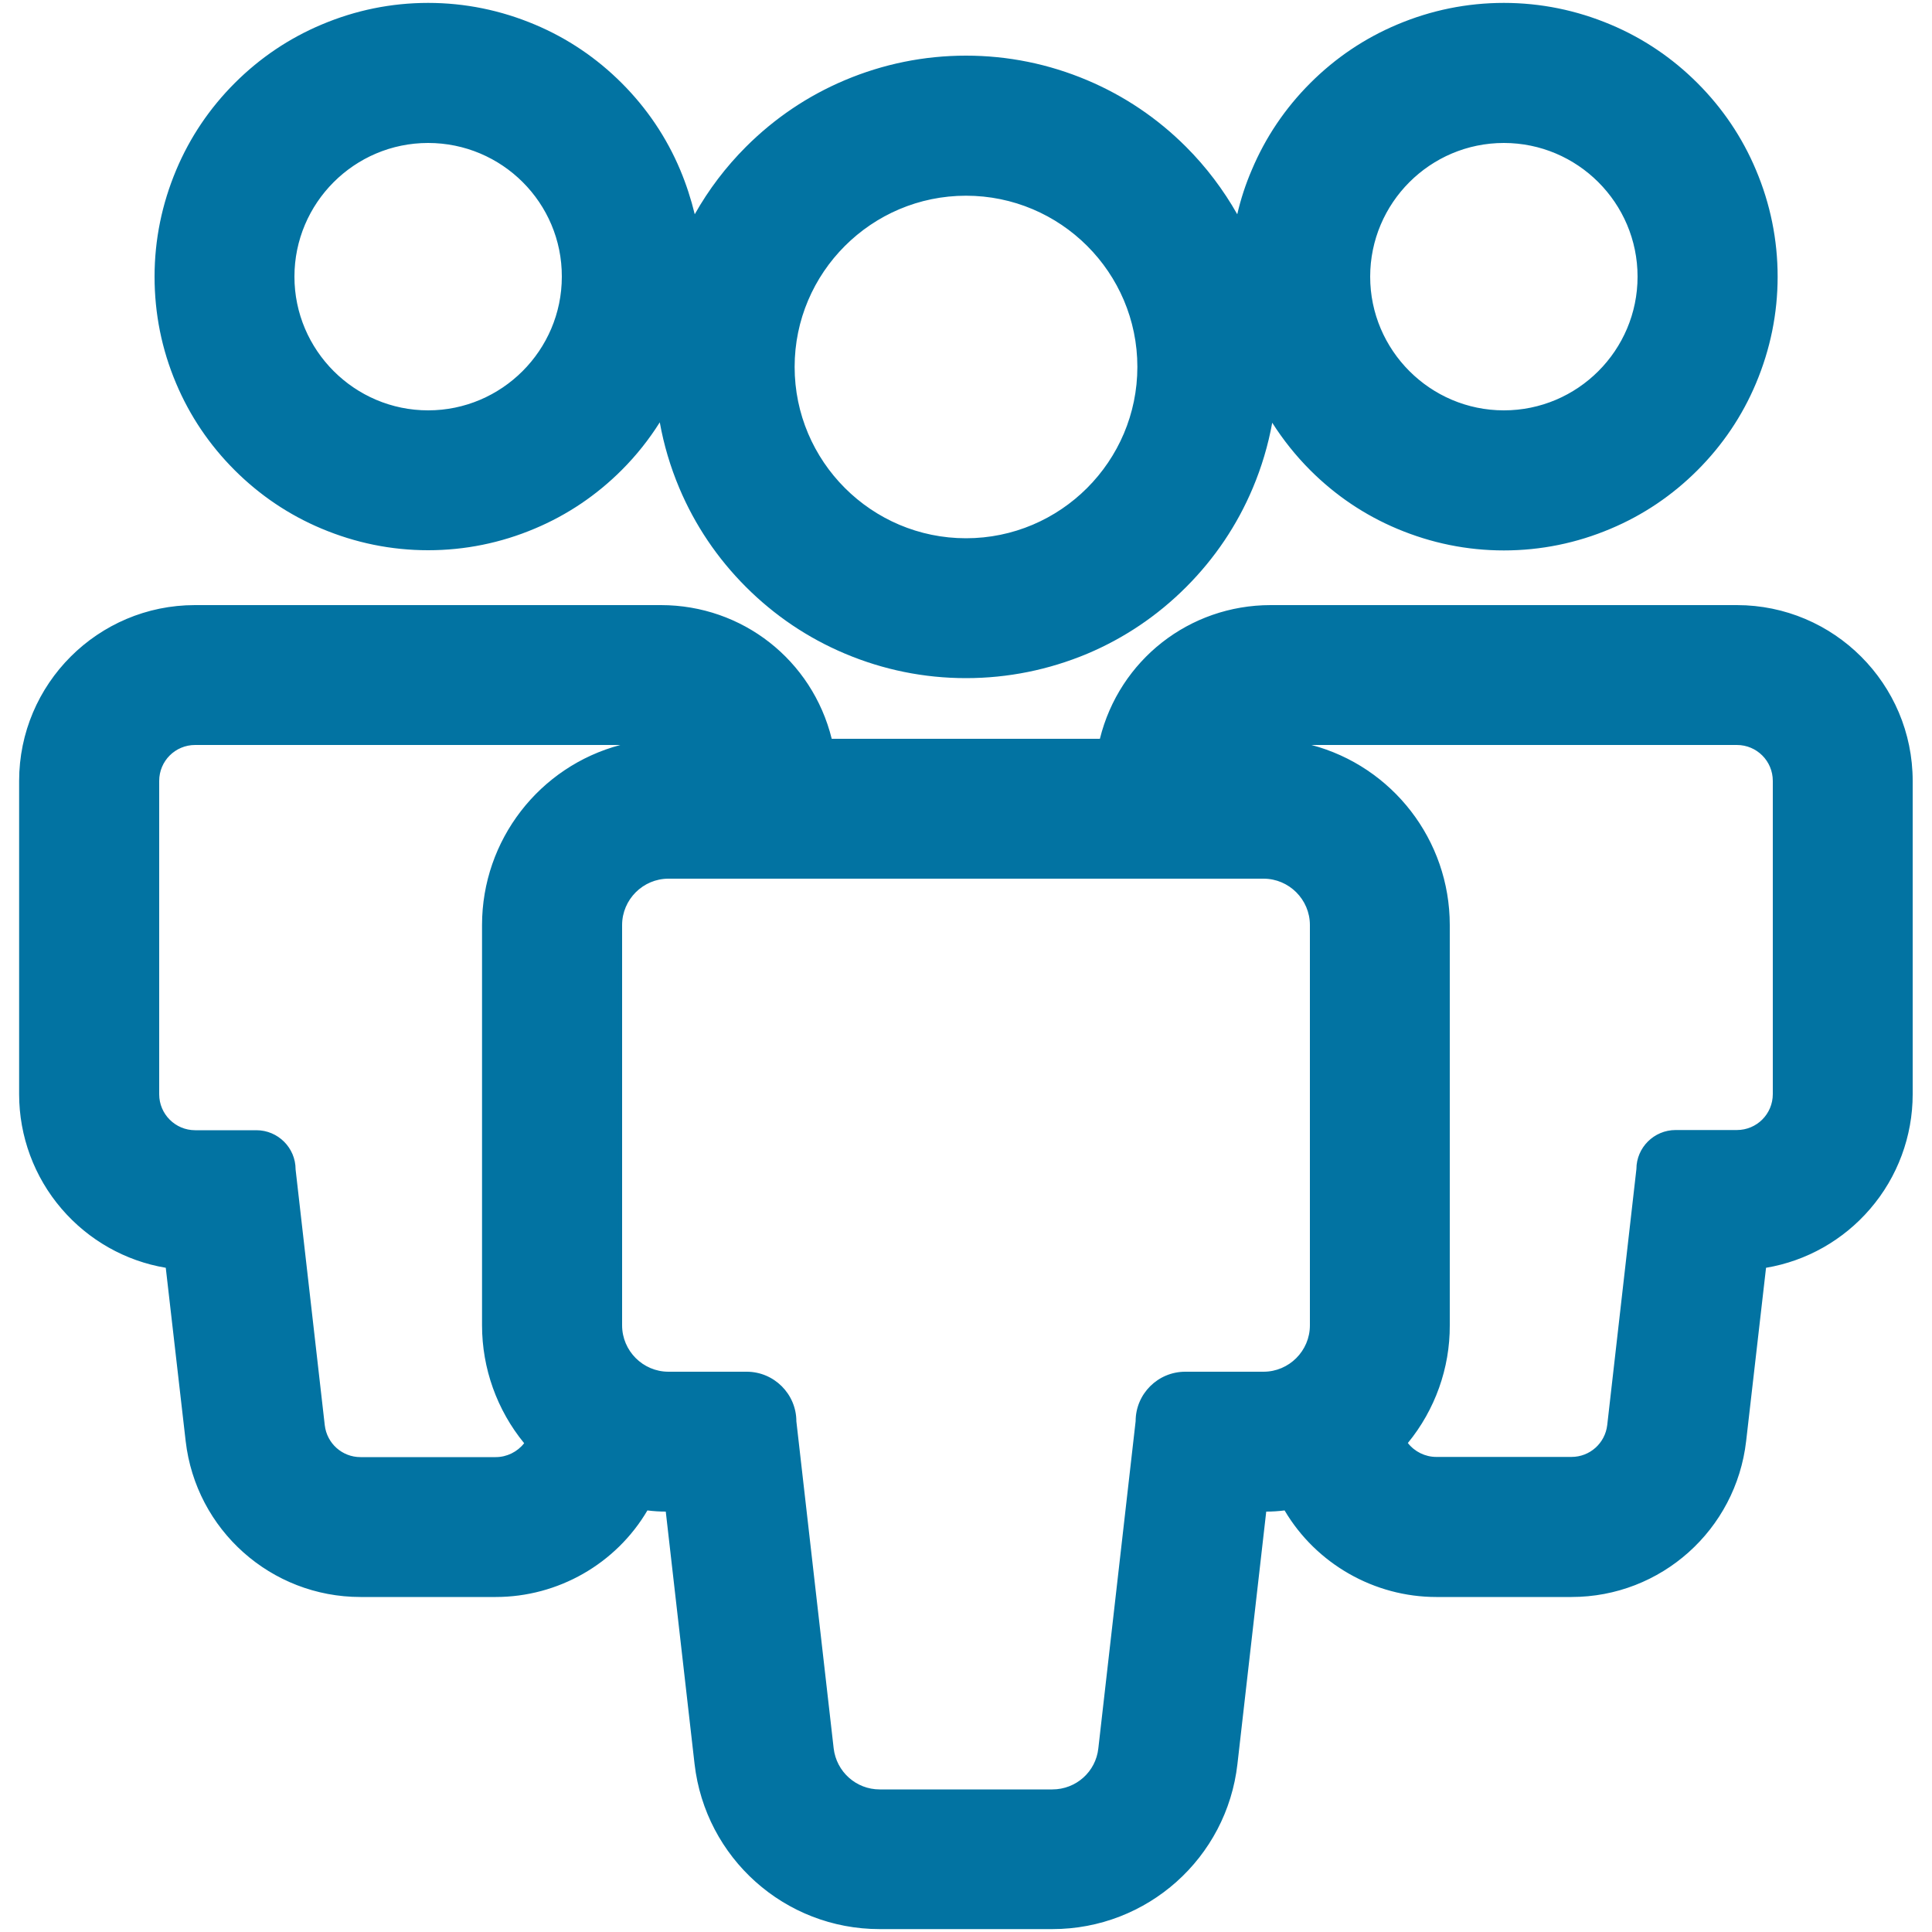<svg xmlns="http://www.w3.org/2000/svg" viewBox="0 0 1000 1000" style="fill:#0273a2">
<title>Male People Group SVG icon</title>
<g><g><path d="M86.7,655.4L97,745.8c5.2,45.6,43.7,80,89.6,80h70c33.1,0,62.3-17.9,78-44.9c3.5,0.4,7.1,0.7,10.7,0.7l15,131.4c5.5,48.3,46.4,84.8,95,84.8h89.4c48.6,0,89.5-36.4,95-84.8l15-131.4c3.6,0,7.2-0.3,10.7-0.7c15.7,27,45,44.9,78,44.9h70c45.9,0,84.4-34.4,89.6-80l10.3-90.4c42.9-6.9,75.9-44.2,75.9-89.1V404.2c0-49.7-40.5-90.2-90.2-90.2H657.8c-42.5,0-78.2,29.6-87.7,69.2H430c-9.5-39.6-45.2-69.2-87.7-69.2H101c-49.7,0-90.2,40.5-90.2,90.2v162.2C10.8,611.2,43.7,648.5,86.7,655.4z M654.1,453.9c13.7,0,24.8,11.1,24.8,24.8v107v100.1c0,13.7-11.1,24.8-24.8,24.8h-4.3h-36.2c-13.7,0-24.8,11.1-24.8,24.8l-19.3,169.3c-1.4,12.5-12,22-24.7,22h-89.4c-12.6,0-23.2-9.5-24.7-22l-19.3-169.3c0-13.7-11.1-24.8-24.8-24.8h-36.2H346c-13.7,0-24.8-11.1-24.8-24.8V585.8v-107c0-13.7,11.1-24.8,24.8-24.8h15.7h70.8h135.1h70.8L654.1,453.9L654.1,453.9z M899,384.7c10.7,0,19.4,8.7,19.4,19.4v162.2c0,10.7-8.7,19.4-19.4,19.4h-31.7c-10.7,0-19.4,8.7-19.4,19.4l-15.1,132.5c-1.1,9.8-9.4,17.2-19.3,17.2h-70c-6.4,0-12.2-3.2-15.7-8.1c13.7-16.6,22-37.8,22-61V478.8c0-46.8-33.8-85.9-78.3-94H899z M81.6,404.2c0-10.7,8.7-19.4,19.4-19.4h227.6c-44.5,8.2-78.3,47.2-78.3,94v207.2c0,23.2,8.3,44.4,22,61c-3.5,4.9-9.3,8.1-15.8,8.1h-70c-9.9,0-18.2-7.4-19.3-17.2l-15.1-132.5c0-10.7-8.7-19.4-19.4-19.4H101c-10.7,0-19.4-8.7-19.4-19.4L81.6,404.2L81.6,404.2z"/><path d="M544.7,998.5h-89.4c-49.1,0-90.2-36.8-95.8-85.5l-14.9-130.6c-3.1,0-6.3-0.2-9.5-0.6c-16.3,27.7-46.3,44.8-78.5,44.8h-70c-46.3,0-85.2-34.7-90.5-80.7l-10.3-89.7c-20.9-3.5-40-14.3-53.9-30.5c-14.2-16.5-22-37.6-22-59.3V404.2c0-50.2,40.8-91,91-91h241.2c42.1,0,78.3,28.4,88.4,69.2h138.8c10.1-40.8,46.3-69.2,88.4-69.2H899c50.2,0,91,40.8,91,91v162.2c0,21.7-7.8,42.8-22,59.3c-13.9,16.2-33,27-53.9,30.5l-10.3,89.7c-5.3,46-44.1,80.7-90.4,80.7h-70c-32.1,0-62.2-17.2-78.5-44.8c-3.2,0.4-6.3,0.6-9.5,0.6L640.5,913C635,961.7,593.8,998.5,544.7,998.5z M334.2,780l0.5,0.1c3.6,0.4,7.1,0.6,10.6,0.7l0.7,0l15.1,132.1c5.5,47.9,46,84,94.2,84h89.4c48.2,0,88.7-36.1,94.2-84L654,780.7l0.7,0c3.5,0,7-0.2,10.6-0.7l0.5-0.1l0.3,0.5c15.9,27.4,45.6,44.5,77.3,44.5h70c45.5,0,83.7-34.1,88.8-79.2l10.4-91l0.6-0.1c20.7-3.3,39.7-14,53.5-30c13.9-16.2,21.6-36.9,21.6-58.2V404.2c0-49.3-40.1-89.4-89.4-89.4H657.8c-41.5,0-77.3,28.2-86.9,68.6l-0.2,0.6H429.3l-0.2-0.6c-9.7-40.4-45.4-68.6-86.9-68.6H101c-49.3,0-89.4,40.1-89.4,89.4v162.2c0,21.3,7.7,42,21.6,58.2c13.8,16,32.8,26.7,53.5,30l0.6,0.1l10.4,91c5.2,45.2,43.3,79.2,88.8,79.2h70c31.7,0,61.4-17,77.3-44.5L334.2,780z M544.7,927.7h-89.4c-13.1,0-24-9.8-25.5-22.7l-19.3-169.3c0-13.3-10.8-24.1-24-24.1H346c-14.1,0-25.7-11.5-25.7-25.7V478.8c0-14.1,11.5-25.7,25.7-25.7h308.1c14.1,0,25.7,11.5,25.7,25.7v207.2c0,14.1-11.5,25.7-25.7,25.7h-40.5c-13.2,0-24,10.8-24,24L570.2,905C568.7,917.9,557.8,927.7,544.7,927.7z M346,454.8c-13.2,0-24,10.8-24,24v207.2c0,13.2,10.8,24,24,24h40.5c14.1,0,25.7,11.5,25.7,25.7l19.3,169.2c1.4,12.1,11.6,21.3,23.8,21.3h89.4c12.2,0,22.5-9.1,23.8-21.3l19.3-169.3c0-14.1,11.5-25.6,25.7-25.6h40.5c13.2,0,24-10.8,24-24V478.8c0-13.2-10.8-24-24-24H346L346,454.8z M256.6,755.8h-70c-10.3,0-19-7.7-20.1-18l-15.1-132.5c0-10.4-8.4-18.7-18.6-18.7H101c-11.2,0-20.3-9.1-20.3-20.3V404.2c0-11.2,9.1-20.3,20.3-20.3h227.6l0.1,1.6c-45,8.3-77.6,47.5-77.6,93.2v207.2c0,22,7.7,43.5,21.8,60.4l0.4,0.5l-0.4,0.5C269.2,752.7,263.1,755.8,256.6,755.8z M101,385.6c-10.3,0-18.6,8.3-18.6,18.6v162.2c0,10.3,8.4,18.6,18.6,18.6h31.7c11.2,0,20.3,9.1,20.3,20.3l15.1,132.4c1.1,9.4,9,16.5,18.5,16.5h70c5.7,0,11.2-2.7,14.7-7.2c-14.1-17.2-21.8-38.8-21.8-61V478.8c0-44,29.7-82.1,71.6-93.2H101z M813.4,755.8h-70c-6.5,0-12.6-3.1-16.4-8.4l-0.4-0.5l0.4-0.5c14.1-17,21.8-38.4,21.8-60.4V478.8c0-45.8-32.6-85-77.6-93.2l0.2-1.6H899c11.2,0,20.3,9.1,20.3,20.3v162.2c0,11.2-9.1,20.3-20.3,20.3h-31.7c-10.3,0-18.6,8.3-18.6,18.6l-15.1,132.6C832.3,748.1,823.7,755.8,813.4,755.8z M728.7,746.9c3.5,4.5,9,7.2,14.7,7.2h70c9.5,0,17.4-7.1,18.5-16.5L847,605.1c0-11.1,9.1-20.2,20.3-20.2H899c10.3,0,18.6-8.3,18.6-18.6V404.2c0-10.3-8.3-18.6-18.6-18.6H678.8c41.9,11.1,71.6,49.2,71.6,93.2v207.2C750.5,708.1,742.8,729.7,728.7,746.9z"/></g><g><path d="M833.2,13.4c-17.4-7.4-35.9-11.1-54.8-11.1s-37.4,3.7-54.8,11.1c-16.8,7.1-31.8,17.2-44.7,30.2c-12.9,12.9-23.1,28-30.2,44.7c-3.4,8.1-6,16.4-7.9,24.9c-7.3-13.4-16.5-25.7-27.4-36.6c-14.7-14.7-31.8-26.2-50.9-34.3c-19.8-8.4-40.8-12.6-62.4-12.6s-42.6,4.2-62.4,12.6c-19.1,8.1-36.2,19.6-50.9,34.3c-10.9,10.9-20.1,23.2-27.4,36.7c-1.8-8.5-4.5-16.8-7.9-24.9c-7.1-16.8-17.2-31.8-30.2-44.7c-12.9-12.9-28-23.1-44.7-30.2c-17.4-7.4-35.9-11.1-54.8-11.1s-37.4,3.7-54.8,11.1C150,20.5,135,30.7,122.1,43.6c-12.9,12.9-23.1,28-30.1,44.7c-7.4,17.4-11.1,35.9-11.1,54.8c0,19,3.7,37.4,11.1,54.8c7.1,16.8,17.2,31.8,30.2,44.7c12.9,12.9,28,23.1,44.7,30.2c17.4,7.4,35.9,11.1,54.8,11.1s37.4-3.7,54.8-11.1c16.8-7.1,31.8-17.2,44.7-30.1c8-8,14.9-16.8,20.7-26.4c2.1,12.3,5.5,24.3,10.4,35.9c8.1,19.1,19.6,36.2,34.3,50.9c14.7,14.7,31.8,26.2,50.9,34.3c19.8,8.4,40.8,12.6,62.4,12.6c21.6,0,42.6-4.2,62.4-12.6c19.1-8.1,36.2-19.6,50.9-34.3c14.7-14.7,26.2-31.8,34.3-50.9c4.9-11.6,8.4-23.6,10.4-35.9c5.8,9.5,12.7,18.3,20.7,26.3c12.9,12.9,28,23.1,44.7,30.2c17.4,7.4,35.9,11.1,54.8,11.1c19,0,37.4-3.7,54.8-11.1c16.8-7.1,31.8-17.2,44.7-30.2c12.9-12.9,23.1-28,30.2-44.7c7.4-17.4,11.1-35.9,11.1-54.8c0-19-3.7-37.4-11.1-54.8c-7.1-16.8-17.2-31.8-30.2-44.7C865,30.7,850,20.5,833.2,13.4z M221.6,213.2c-38.7,0-70-31.4-70-70c0-38.7,31.4-70,70-70s70,31.4,70,70C291.7,181.9,260.3,213.2,221.6,213.2z M500,279.4c-49.4,0-89.5-40.1-89.5-89.5c0-49.4,40.1-89.5,89.5-89.5c49.4,0,89.5,40.1,89.5,89.5C589.5,239.3,549.4,279.4,500,279.4z M778.4,213.2c-38.7,0-70-31.4-70-70c0-38.7,31.4-70,70-70c38.7,0,70,31.4,70,70C848.4,181.9,817.1,213.2,778.4,213.2z"/><path d="M500,351c-21.7,0-42.8-4.3-62.7-12.7c-19.2-8.1-36.4-19.7-51.2-34.5c-14.8-14.8-26.4-32-34.5-51.2c-4.6-10.9-8-22.3-10.1-34c-5.6,8.9-12.2,17.2-19.7,24.7c-13,13-28.1,23.2-45,30.3c-17.5,7.4-36.1,11.2-55.2,11.2c-19.1,0-37.6-3.8-55.2-11.2c-16.9-7.1-32-17.3-45-30.3c-13-13-23.2-28.1-30.3-45C83.7,180.8,80,162.3,80,143.2c0-19.1,3.8-37.6,11.2-55.2c7.1-16.9,17.3-32,30.3-45c13-13,28.1-23.2,45-30.3C184,5.3,202.5,1.5,221.6,1.5c19.1,0,37.6,3.8,55.2,11.2c16.9,7.1,32,17.3,45,30.3c13,13,23.2,28.1,30.3,45c3.1,7.4,5.6,15.1,7.5,22.9c7.2-12.8,16.1-24.5,26.5-34.9c14.8-14.8,32-26.4,51.2-34.5c19.9-8.4,41-12.7,62.7-12.7c21.7,0,42.8,4.3,62.7,12.7c19.2,8.1,36.4,19.7,51.2,34.5c10.4,10.4,19.3,22.2,26.5,34.9c1.8-7.8,4.3-15.5,7.5-22.9c7.1-16.9,17.3-32,30.3-45c13-13,28.1-23.2,45-30.3c17.5-7.4,36.1-11.2,55.2-11.2s37.6,3.8,55.2,11.2c16.9,7.1,32,17.3,45,30.3c13,13,23.2,28.1,30.3,45c7.4,17.5,11.2,36.1,11.2,55.2c0,19.1-3.8,37.6-11.2,55.2c-7.1,16.9-17.3,32-30.3,45c-13,13-28.1,23.2-45,30.3c-17.5,7.4-36.1,11.2-55.2,11.2c-19.1,0-37.6-3.8-55.2-11.2c-16.9-7.1-32-17.3-45-30.3c-7.5-7.5-14.1-15.8-19.7-24.6c-2.1,11.6-5.5,23-10.1,33.9c-8.1,19.2-19.7,36.4-34.5,51.2c-14.8,14.8-32,26.4-51.2,34.5C542.8,346.7,521.7,351,500,351z M342.4,214.1l0.4,2.2c2,12.2,5.5,24.3,10.4,35.7c8,19,19.5,36,34.1,50.7c14.6,14.6,31.7,26.1,50.7,34.1c19.7,8.3,40.6,12.6,62.1,12.6c21.5,0,42.4-4.2,62.1-12.6c19-8,36-19.5,50.7-34.1c14.6-14.6,26.1-31.7,34.1-50.7c4.8-11.5,8.3-23.5,10.4-35.7l0.4-2.2l1.2,1.9c5.8,9.5,12.7,18.3,20.6,26.2c12.8,12.8,27.8,22.9,44.5,30c17.3,7.3,35.6,11,54.5,11c18.9,0,37.2-3.7,54.5-11c16.7-7.1,31.6-17.1,44.5-30c12.8-12.8,22.9-27.8,30-44.5c7.3-17.3,11-35.6,11-54.5c0-18.9-3.7-37.2-11-54.5c-7.1-16.7-17.1-31.6-30-44.5c-12.8-12.8-27.8-22.9-44.5-30c-17.3-7.3-35.7-11-54.5-11c-18.9,0-37.2,3.7-54.5,11c-16.7,7.1-31.6,17.1-44.5,30c-12.8,12.8-22.9,27.8-30,44.5c-3.4,8-6,16.3-7.8,24.7l-0.5,2.2l-1.1-1.9c-7.3-13.4-16.5-25.6-27.3-36.5c-14.6-14.6-31.7-26.1-50.7-34.1c-19.7-8.3-40.6-12.6-62.1-12.6c-21.5,0-42.4,4.2-62.1,12.6c-19,8-36,19.5-50.7,34.1c-10.8,10.8-20,23.1-27.3,36.5l-1.1,2l-0.5-2.2c-1.8-8.5-4.5-16.8-7.8-24.8c-7.1-16.7-17.1-31.6-30-44.5c-12.8-12.8-27.8-22.9-44.5-30c-17.3-7.3-35.6-11-54.5-11c-18.9,0-37.2,3.7-54.5,11c-16.7,7.1-31.6,17.1-44.5,30C109.8,57,99.7,72,92.7,88.7c-7.3,17.3-11,35.6-11,54.5c0,18.9,3.7,37.2,11,54.5c7.1,16.7,17.1,31.6,30,44.5c12.8,12.8,27.8,22.9,44.5,30c17.3,7.3,35.6,11,54.5,11c18.9,0,37.2-3.7,54.5-11c16.7-7.1,31.6-17.1,44.5-30c7.9-7.9,14.8-16.7,20.6-26.2L342.4,214.1z M500,280.2c-49.8,0-90.3-40.5-90.3-90.3c0-49.8,40.5-90.3,90.3-90.3c49.8,0,90.3,40.5,90.3,90.3C590.3,239.7,549.8,280.2,500,280.2z M500,101.3c-48.9,0-88.7,39.8-88.7,88.6c0,48.9,39.8,88.7,88.7,88.7c48.9,0,88.7-39.8,88.7-88.7C588.7,141,548.9,101.3,500,101.3z M778.4,214c-39.1,0-70.9-31.8-70.9-70.9c0-39.1,31.8-70.9,70.9-70.9c39.1,0,70.9,31.8,70.9,70.9C849.2,182.3,817.5,214,778.4,214z M778.4,74c-38.2,0-69.2,31.1-69.2,69.2s31.1,69.2,69.2,69.2c38.2,0,69.2-31.1,69.2-69.2C847.6,105,816.5,74,778.4,74z M221.6,214c-39.1,0-70.9-31.8-70.9-70.9c0-39.1,31.8-70.9,70.9-70.9s70.9,31.8,70.9,70.9C292.5,182.3,260.7,214,221.6,214z M221.6,74c-38.2,0-69.2,31.1-69.2,69.2s31.1,69.2,69.2,69.2s69.2-31.1,69.2-69.2C290.9,105,259.8,74,221.6,74z"/></g></g>
</svg>